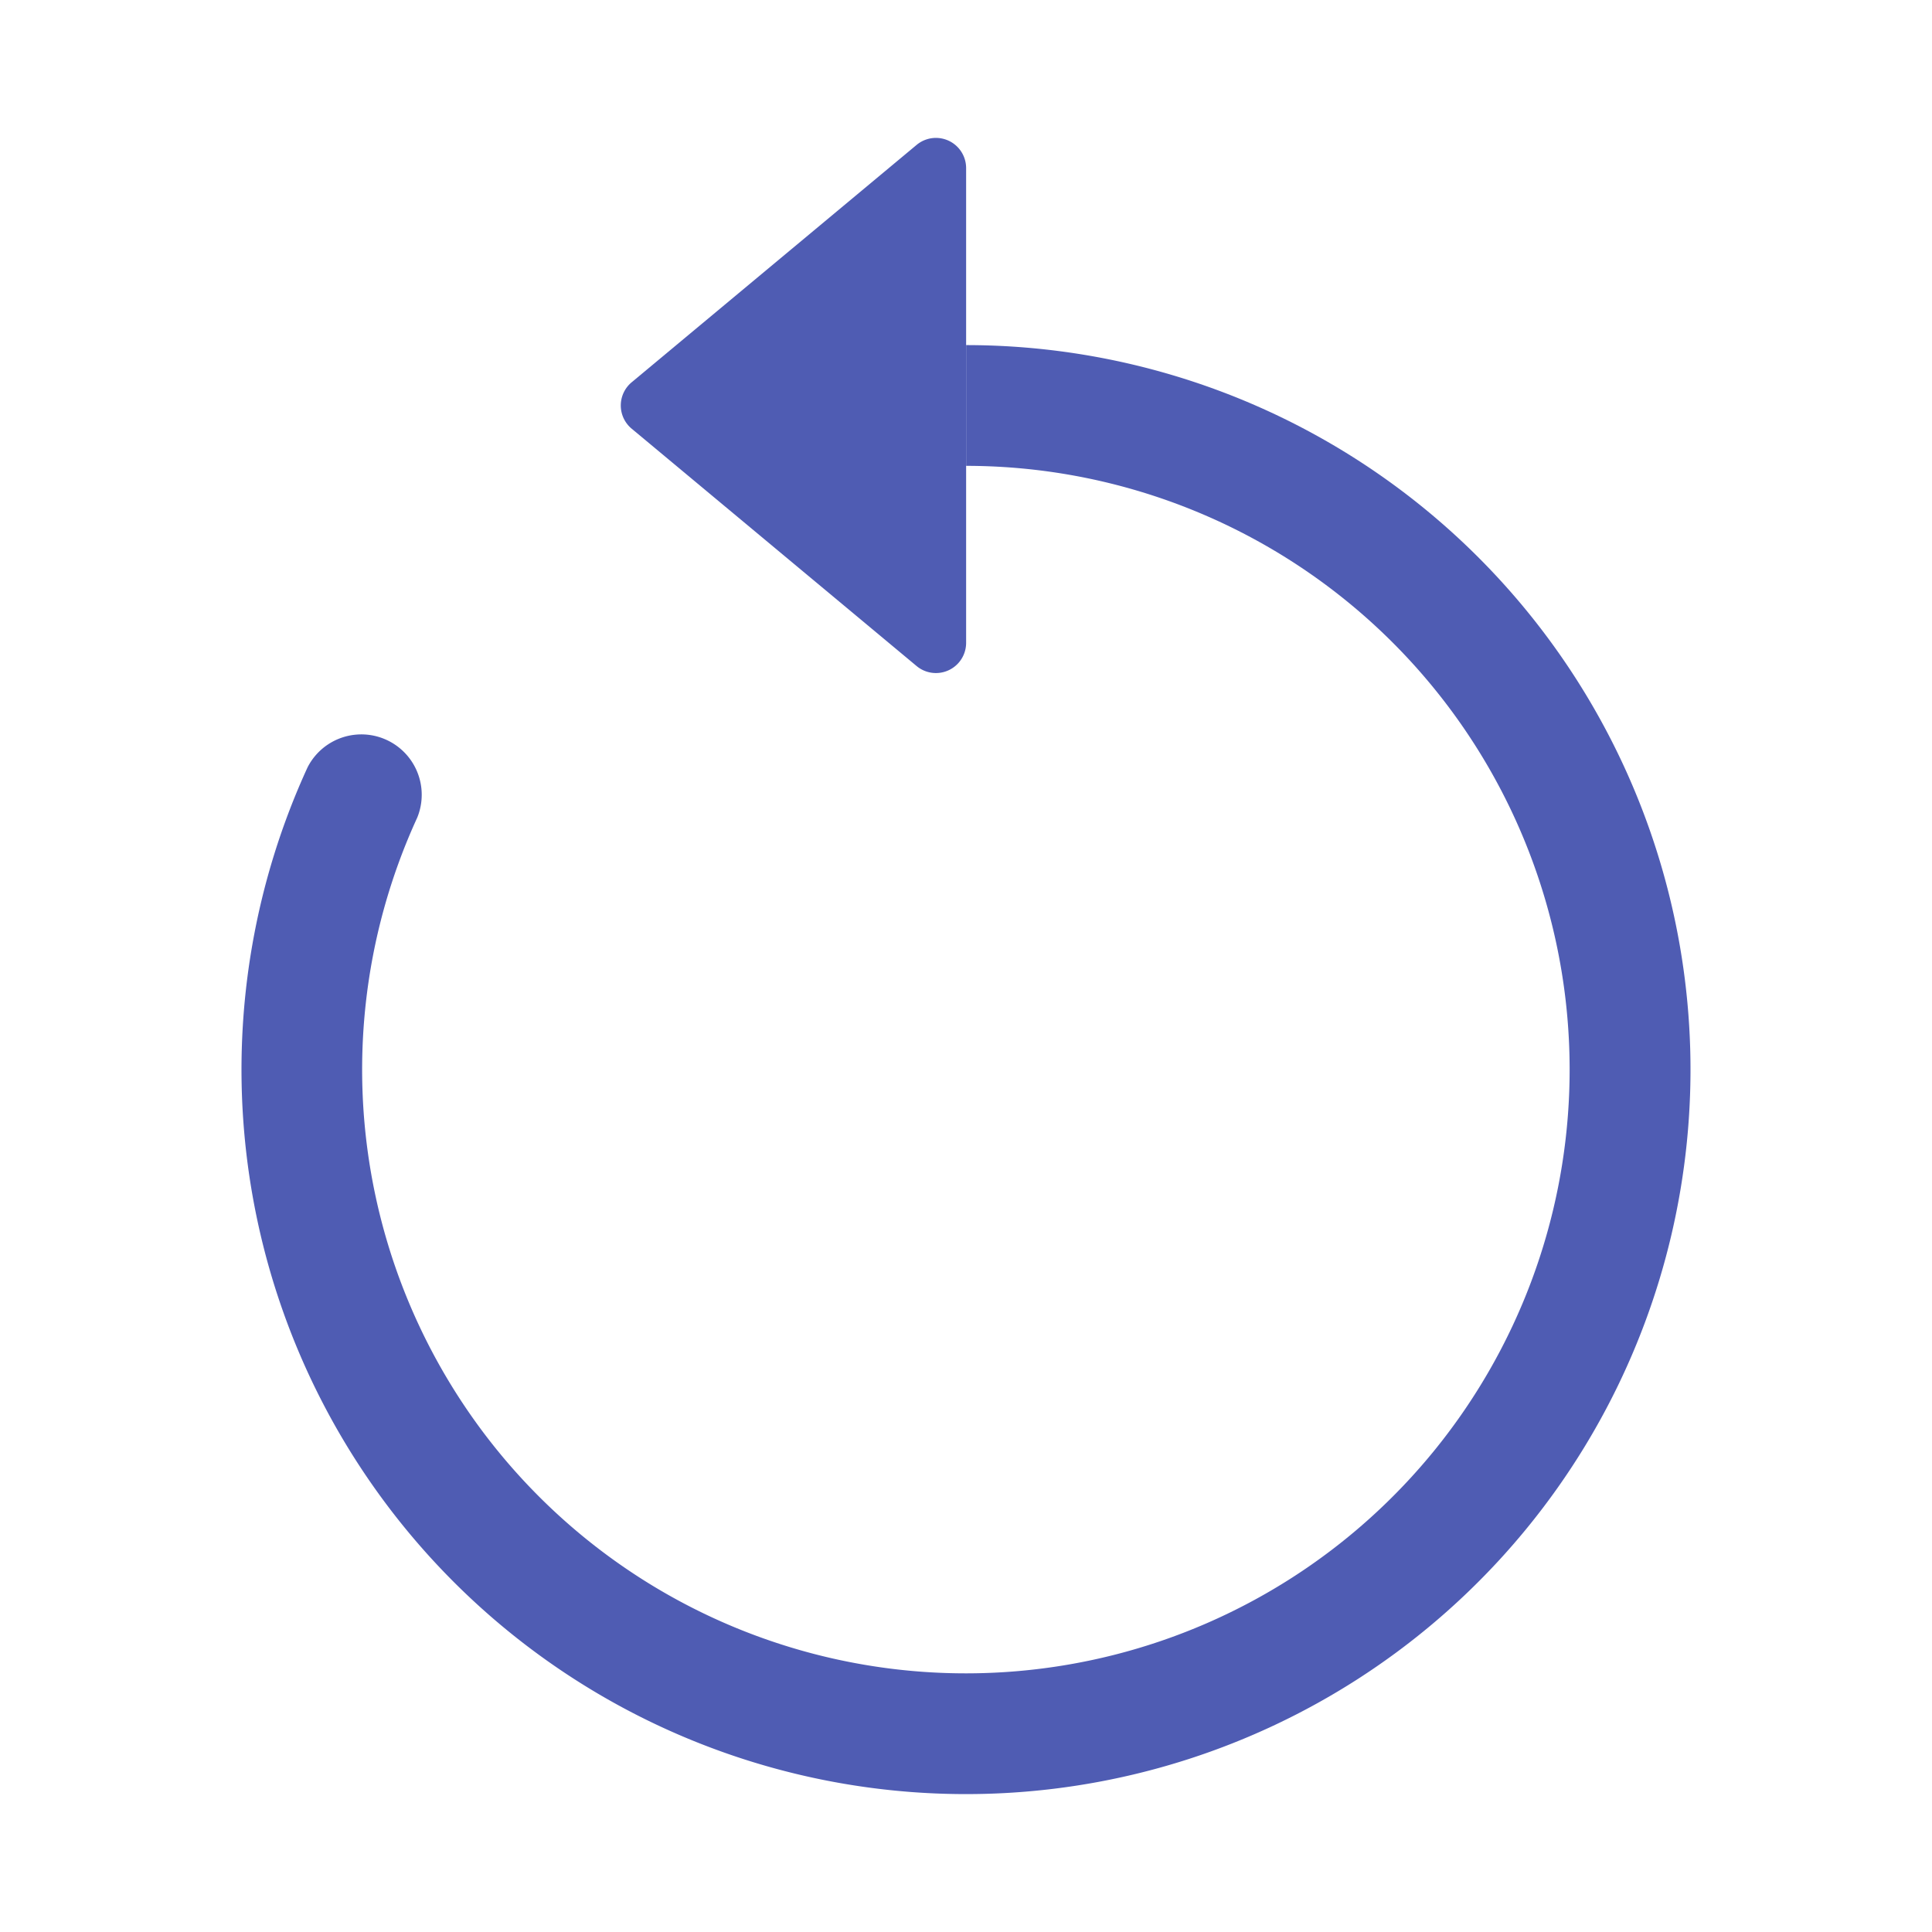 <svg xmlns="http://www.w3.org/2000/svg" fill="#4f5cb3" viewBox="0 0 16 16"><path fill-rule="evenodd" d="M8.001 3.858a5 5 0 1 1-4.546 2.914.5.5 0 0 0-.908-.417 6 6 0 1 0 5.454-3.497z"/><path d="M8.001 5.324V1.392a.25.25 0 0 0-.41-.192l-2.36 1.966a.25.25 0 0 0 0 .384l2.36 1.966a.25.25 0 0 0 .41-.192"/></svg>